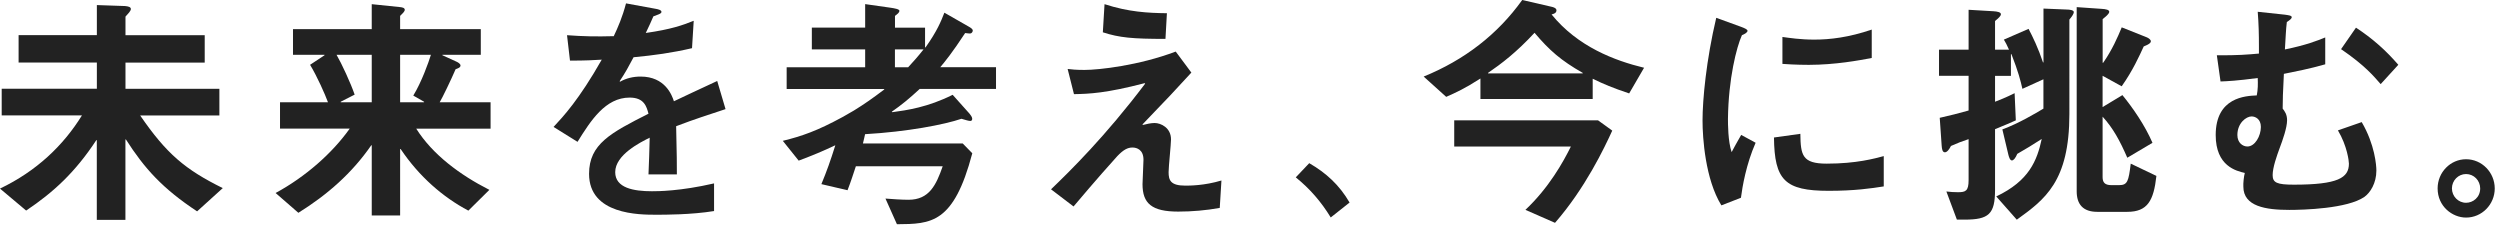 <?xml version="1.0" encoding="utf-8"?>
<!-- Generator: Adobe Illustrator 20.0.0, SVG Export Plug-In . SVG Version: 6.00 Build 0)  -->
<svg version="1.1" id="headcopy_x5F_chars" xmlns="http://www.w3.org/2000/svg" xmlns:xlink="http://www.w3.org/1999/xlink" x="0px"
	 y="0px" viewBox="0 0 414 38" enable-background="new 0 0 414 38" xml:space="preserve">
<g>
	<path fill="#222222" d="M23.21,19.12h13.12V14.7H20.78v-4.33H33.9V5.83H20.78V2.75c0.44-0.49,0.89-0.93,0.89-1.26
		s-0.41-0.44-0.97-0.49l-4.66-0.16v4.98H3.08v4.54h12.96v4.33H0.28v4.42h13.29C10.49,24.1,6.03,28.35,0,31.23l4.33,3.64
		c4.54-3.04,8.14-6.36,11.62-11.66h0.08v13.2h4.74V23.09h0.08c3.08,4.82,6.08,8.14,11.79,11.91l4.25-3.85
		C30.66,28.07,27.58,25.48,23.21,19.12z"/>
	<path fill="#222222" d="M75.45,11.46c0.36-0.12,0.81-0.28,0.81-0.61c0-0.28-0.41-0.53-0.69-0.65l-2.31-1.05V9.07h6.36V4.82H66.26
		V2.63c0.41-0.4,0.77-0.73,0.77-1.01c0-0.32-0.41-0.4-0.73-0.44l-4.74-0.49v4.13H48.52v4.25h5.22v0.08l-2.39,1.58
		c1.17,1.94,2.47,4.86,2.96,6.2h-7.94v4.37h11.54C55,25.4,50.58,29.28,45.64,31.96l3.77,3.28c4.82-3,8.87-6.56,12.07-11.18h0.08
		v11.62h4.7V24.67h0.08c3.08,4.58,7.01,7.98,11.22,10.21l3.48-3.44c-4.86-2.47-9.4-5.83-12.11-10.13h12.31v-4.37h-8.43
		C73.22,16.28,74.76,13.08,75.45,11.46z M61.56,16.93h-5.14v-0.08l2.31-1.18c-0.65-1.9-2.15-5.14-3-6.6h5.83V16.93z M70.23,16.85
		v0.08h-3.97V9.07h5.1c-0.4,1.3-1.54,4.5-2.92,6.76L70.23,16.85z"/>
	<path fill="#222222" d="M112.09,28.88c0-2.03,0-2.63-0.12-7.98c3.16-1.21,5.39-1.9,8.18-2.83l-1.38-4.66
		c-2.75,1.25-6.11,2.87-7.17,3.36c-0.32-1.01-1.46-4.09-5.51-4.09c-1.26,0-2.39,0.28-3.4,0.85l-0.08-0.08
		c0.93-1.38,1.54-2.51,2.31-3.97c3.4-0.32,6.36-0.73,9.68-1.5l0.28-4.54c-1.82,0.73-3.73,1.42-7.94,2.02
		c0.45-0.97,0.97-2.02,1.26-2.75c0.57-0.24,1.34-0.41,1.34-0.73c0-0.32-0.53-0.45-1.01-0.53l-4.86-0.89
		c-0.61,2.31-1.34,3.97-2.03,5.43c-2.92,0.08-5.02,0.04-7.74-0.16l0.49,4.21c2.55,0,4.09-0.08,5.26-0.16
		c-3.77,6.64-6.36,9.4-7.98,11.14l3.97,2.47c2.19-3.52,4.62-7.33,8.63-7.33c2.39,0,2.8,1.46,3.12,2.67
		c-6.24,3.16-9.84,5.02-9.84,9.96c0,6.77,8.34,6.77,11.1,6.77c1.46,0,5.87,0,9.6-0.61v-4.58c-5.63,1.3-9.36,1.3-10.29,1.3
		c-3,0-6.08-0.53-6.08-3.16c0-2.88,4.17-4.94,5.71-5.71c-0.04,2.19-0.12,4.01-0.2,6.08H112.09z"/>
	<path fill="#222222" d="M159.83,5.47c0.32,0.04,0.61,0.08,0.81,0.08c0.24,0,0.45-0.24,0.45-0.49c0-0.24-0.28-0.44-0.73-0.69
		l-3.97-2.27c-0.57,1.46-1.18,3-3.12,5.75h-0.08V4.58h-4.98V2.63c0.41-0.32,0.73-0.53,0.73-0.85c0-0.28-0.89-0.41-1.38-0.49
		l-4.29-0.61v3.89h-8.83v3.61h8.83v2.96h-13v3.6h16.16v0.08c-1.98,1.5-3.32,2.43-5.02,3.48l-1.9,1.09
		c-4.17,2.27-6.72,3.16-9.88,3.93l2.63,3.28c2.47-0.93,3.93-1.54,6.07-2.55c-0.81,2.59-1.42,4.29-2.31,6.44l4.33,1.01
		c0.61-1.58,0.89-2.51,1.38-3.97h14.38c-1.09,3.12-2.23,5.55-5.67,5.55c-1.17,0-2.75-0.12-3.81-0.2l1.9,4.25
		c5.67-0.04,9.4-0.08,12.48-11.75l-1.58-1.62H142.9c0.16-0.61,0.24-1.05,0.36-1.54c6.97-0.4,13.12-1.58,15.96-2.55
		c0.65,0.2,1.21,0.36,1.46,0.36c0.2,0,0.32-0.12,0.32-0.36c0-0.28-0.28-0.65-0.45-0.85l-2.79-3.12c-4.13,2.07-7.57,2.55-10,2.88
		l-0.08-0.08c1.62-1.13,2.83-2.11,4.62-3.77h12.64v-3.6h-9.23C156.51,10.17,157.68,8.75,159.83,5.47z M150.39,11.14h-2.19V8.18h4.74
		C152.01,9.36,151.32,10.13,150.39,11.14z"/>
	<path fill="#222222" d="M193.24,2.19c-3.16-0.04-6.32-0.2-10.33-1.5l-0.28,4.66c2.75,0.89,4.9,1.09,10.37,1.09L193.24,2.19z"/>
	<path fill="#222222" d="M193.52,28.51c0-0.89,0.4-4.62,0.4-5.43c0-1.94-1.7-2.71-2.71-2.71c-0.57,0-1.34,0.16-1.94,0.32l-0.08-0.08
		c4.13-4.29,5.55-5.79,8.1-8.59l-2.59-3.48c-6.11,2.31-12.72,3.04-15.11,3.04c-1.38,0-2.15-0.08-2.79-0.16l1.05,4.17
		c2.51-0.04,5.35-0.16,11.71-1.82l0.08,0.08c-6.64,8.79-12.43,14.46-15.59,17.5l3.73,2.84c3.73-4.42,6.4-7.41,7.25-8.34
		c1.01-1.05,1.7-1.42,2.51-1.42c0.73,0,1.82,0.37,1.82,2.02c0,0.69-0.16,3.44-0.16,4.05c0,3.2,1.54,4.54,5.91,4.54
		c2.27,0,4.62-0.2,6.88-0.61l0.28-4.54c-2.84,0.85-5.27,0.85-5.99,0.85C193.85,30.74,193.52,29.85,193.52,28.51z"/>
	<path fill="#222222" d="M216.81,27.02l-2.23,2.35c2.35,1.9,4.21,4.05,5.79,6.64l3.12-2.47C221.79,30.62,219.6,28.64,216.81,27.02z"
		/>
	<path fill="#222222" d="M256.94,2.39c0.32-0.08,0.81-0.2,0.81-0.69c0-0.37-0.57-0.53-0.77-0.57L252.08,0
		c-4.09,5.71-9.56,9.92-16.32,12.68l3.73,3.36c1.66-0.73,3.08-1.38,5.67-3.04v3.4h18.59v-3.36c1.82,0.89,3.28,1.5,6.04,2.43
		l2.47-4.25C267.39,10.04,261.28,7.74,256.94,2.39z M262.09,12.15h-15.67v-0.08c2.19-1.5,4.66-3.36,7.7-6.64
		c2.47,2.92,4.37,4.58,7.98,6.64V12.15z"/>
	<path fill="#222222" d="M240.82,19.93v4.33h19.32c-1.26,2.55-3.65,6.85-7.53,10.49l4.9,2.15c5.02-5.75,8.18-12.43,9.48-15.27
		l-2.35-1.7H240.82z"/>
	<path fill="#222222" d="M286.76,25.19c-0.61-1.74-0.61-4.74-0.61-5.51c0.08-6.64,1.42-11.87,2.31-13.85
		c0.4-0.16,0.93-0.44,0.93-0.73c0-0.24-0.53-0.45-1.05-0.65l-4.13-1.5c-1.66,7.01-2.27,13.57-2.27,17.01
		c0,2.87,0.45,9.72,3.12,14.05l3.24-1.26c0.24-1.82,0.85-5.51,2.43-9.11l-2.39-1.3C287.44,23.9,287.24,24.3,286.76,25.19z"/>
	<path fill="#222222" d="M309.96,9.6V4.9c-3.81,1.3-6.93,1.66-9.52,1.66c-2.31,0-4.09-0.28-5.27-0.44v4.46
		c2.19,0.16,4.05,0.16,4.37,0.16C303.97,10.73,307.86,10,309.96,9.6z"/>
	<path fill="#222222" d="M298.14,22.16l-4.37,0.61c0.08,7.05,1.78,8.83,9.07,8.83c4.29,0,7.01-0.4,9.11-0.73v-5.02
		c-1.5,0.4-4.54,1.25-9.44,1.25C298.46,27.1,298.18,25.72,298.14,22.16z"/>
	<path fill="#222222" d="M350.91,30.66h-1.26c-1.13,0-1.46-0.49-1.46-1.34v-10c1.74,1.9,2.88,4.01,4.09,6.8l4.17-2.47
		c-1.26-2.92-3.28-5.83-4.98-7.9l-3.28,1.98v-5.18l3.16,1.74c1.86-2.63,2.92-5.02,3.65-6.6c0.69-0.28,1.18-0.53,1.18-0.85
		c0-0.28-0.37-0.53-0.65-0.65l-4.17-1.66c-0.65,1.58-1.58,3.73-3.08,5.87h-0.08V3.16c0.49-0.4,1.09-0.85,1.09-1.21
		c0-0.32-0.53-0.45-1.34-0.49l-4.05-0.28v30.5c0,2.15,1.05,3.4,3.4,3.4h4.98c3.36,0,4.37-1.86,4.82-5.95l-4.25-2.03
		C352.49,30.01,352.33,30.66,350.91,30.66z"/>
	<path fill="#222222" d="M342.29,1.58l-3.89-0.16v8.91h-0.08c-0.77-2.31-1.7-4.25-2.39-5.55l-4.09,1.78
		c0.28,0.45,0.49,0.85,0.85,1.66h-2.31V3.48c0.57-0.49,0.97-0.81,0.97-1.13c0-0.32-0.57-0.45-1.25-0.49L326,1.62v6.6h-4.9v4.33h4.9
		v5.75c-1.58,0.44-3.12,0.85-4.78,1.21l0.32,4.62c0.04,0.53,0.12,1.09,0.53,1.09c0.37,0,0.73-0.49,1.01-1.05
		c0.97-0.44,1.94-0.81,2.92-1.13v6.8c0,1.78-0.49,1.99-1.74,1.99c-0.61,0-1.34-0.04-1.94-0.12l1.74,4.66h1.26
		c4.01,0,5.06-0.89,5.06-4.94V21.39c1.86-0.77,2.47-1.01,3.44-1.46l-0.2-4.5c-1.54,0.77-2.51,1.13-3.24,1.42v-4.29h2.63v-3.6h0.08
		c1.13,2.87,1.54,4.5,1.82,5.75l3.48-1.58v4.86c-1.3,0.77-4.05,2.43-6.8,3.44l1.01,4.25c0.08,0.28,0.24,0.89,0.57,0.89
		c0.28,0,0.61-0.41,0.89-1.09c1.09-0.61,2.88-1.7,4.05-2.47c-0.77,3.56-2.07,6.93-7.53,9.52l3.4,3.85c4.66-3.36,8.71-6.32,8.71-17.5
		V3.24c0.41-0.49,0.73-0.93,0.73-1.25C343.42,1.66,342.65,1.58,342.29,1.58z"/>
	<path fill="#222222" d="M390.15,4.58l-2.47,3.56c3.97,2.71,5.43,4.5,6.56,5.79l2.92-3.2C395.1,8.34,392.87,6.36,390.15,4.58z"/>
	<path fill="#222222" d="M387.16,21.59c1.54,2.59,1.82,5.1,1.82,5.51c0,2.35-1.82,3.48-9.11,3.48c-2.8,0-3.52-0.32-3.52-1.58
		c0-1.26,0.69-3.2,1.17-4.5c0.49-1.3,1.22-3.36,1.22-4.58c0-0.97-0.37-1.46-0.73-1.94c0-1.7,0.04-2.27,0.2-5.75
		c1.78-0.36,4.33-0.85,6.85-1.58V6.2c-1.3,0.53-3.12,1.26-6.68,1.99c0.12-1.82,0.16-3.28,0.32-4.54c0.41-0.28,0.81-0.53,0.81-0.81
		c0-0.28-0.57-0.32-1.13-0.41l-4.5-0.48c0.16,2.06,0.2,3.56,0.2,5.95v0.97c-1.78,0.16-3.61,0.32-6.97,0.28l0.61,4.34
		c1.17-0.04,2.75-0.12,6.16-0.57c0.04,1.01,0.04,1.9-0.16,2.88c-1.82,0.08-6.8,0.28-6.8,6.56c0,5.18,3.44,5.95,4.82,6.28
		c-0.16,0.57-0.28,1.74-0.24,2.27c0,3.28,3.73,3.85,7.61,3.85c2.35,0,9.6-0.2,12.43-2.15c0.97-0.69,1.99-2.27,1.99-4.37
		c0-0.81-0.24-4.29-2.43-8.02L387.16,21.59z M372.17,24.26c-0.77,0-1.66-0.61-1.66-1.9c0-1.98,1.46-3.08,2.35-3.08
		c0.61,0,1.54,0.41,1.54,1.74C374.4,22.52,373.43,24.26,372.17,24.26z"/>
	<path fill="#222222" d="M408.38,26.37c-2.6,0-4.71,2.17-4.71,4.83c0,2.98,2.44,4.83,4.71,4.83c2.62,0,4.75-2.17,4.75-4.83
		C413.12,28.54,410.99,26.37,408.38,26.37z M408.38,33.58c-1.29,0-2.34-1.07-2.34-2.38c0-1.31,1.05-2.38,2.34-2.38
		c1.29,0,2.34,1.07,2.34,2.38C410.72,32.69,409.53,33.58,408.38,33.58z"/>
</g>
</svg>
